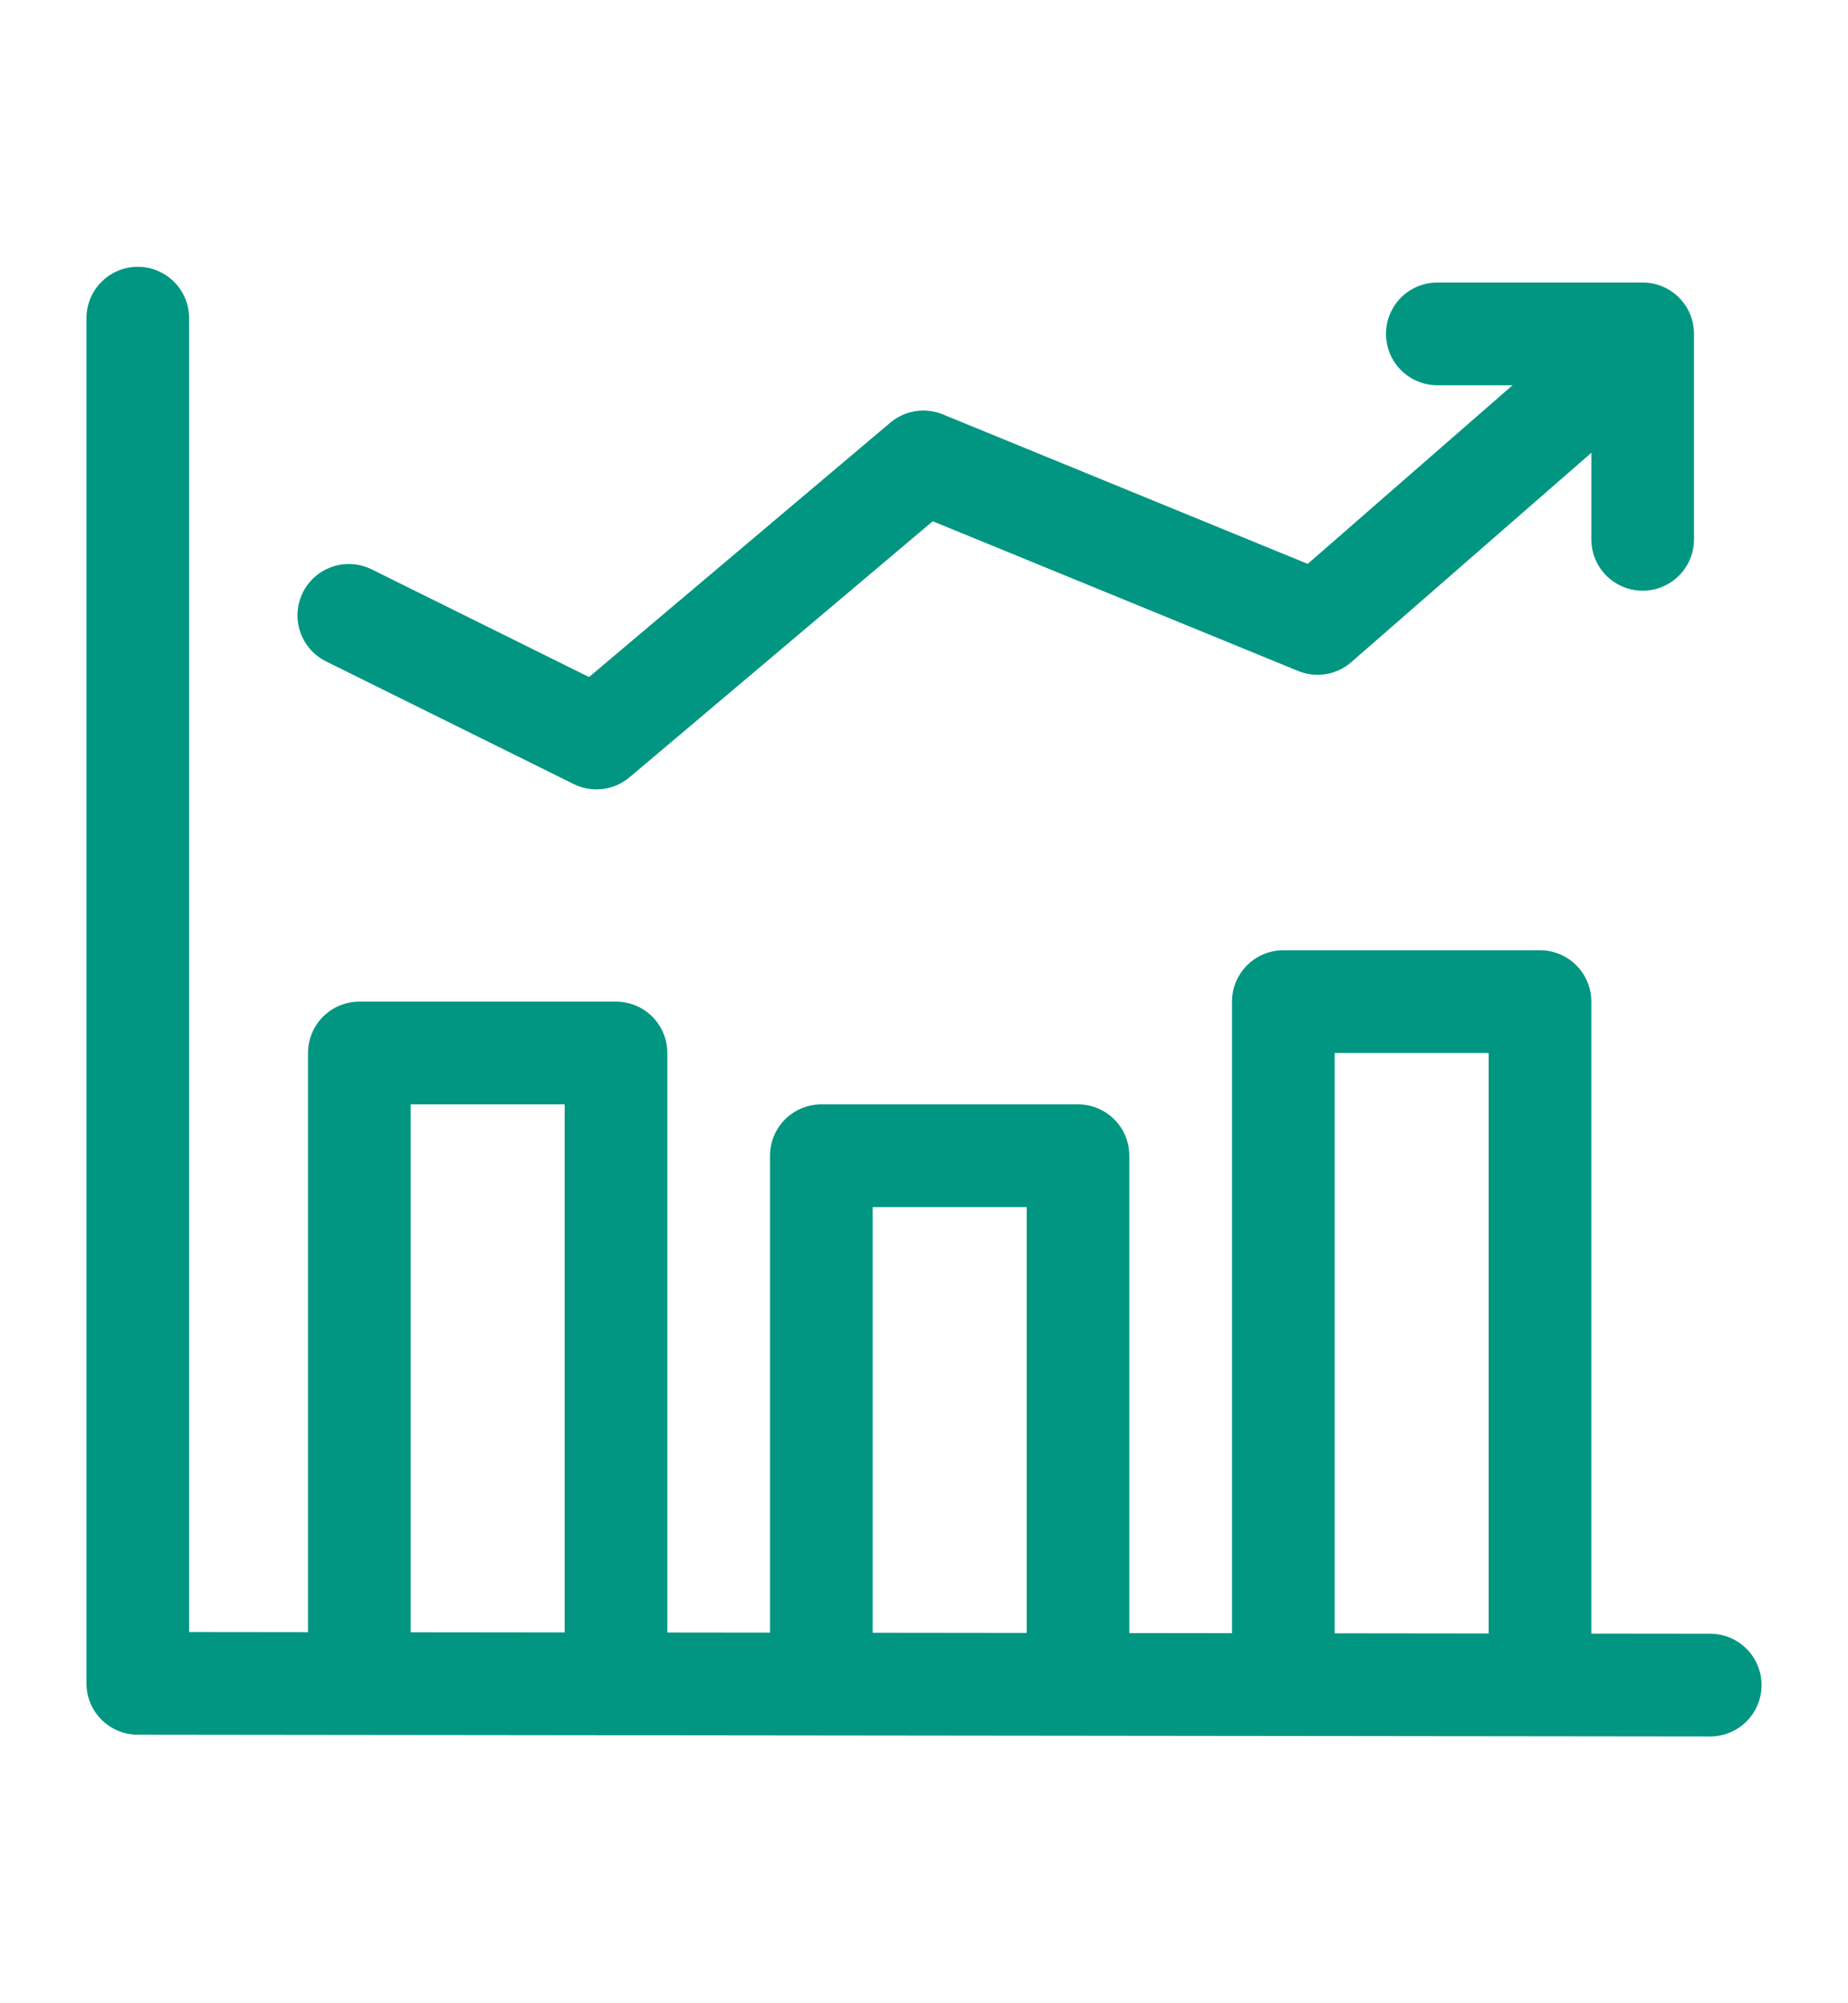 <svg width="36" height="39" viewBox="0 0 36 39" fill="none" xmlns="http://www.w3.org/2000/svg">
<path d="M28 6.5H32V10.5" stroke="#009682" stroke-width="2" stroke-linecap="round" stroke-linejoin="round"/>
<path d="M6.795 11.98L11.619 14.368L17.988 8.993L25.667 12.137L30.995 7.493" stroke="#009682" stroke-width="2" stroke-linecap="round" stroke-linejoin="round"/>
<path d="M2.684 6.194V32.772L33.316 32.806" stroke="#009682" stroke-width="2" stroke-linecap="round" stroke-linejoin="round"/>
<path d="M25 32.5V19.5H30V32.5" stroke="#009682" stroke-width="2" stroke-linecap="round" stroke-linejoin="round"/>
<path d="M16 32.5V22.5H21V32.5" stroke="#009682" stroke-width="2" stroke-linecap="round" stroke-linejoin="round"/>
<path d="M7 32.5V20.5H12V32.5" stroke="#009682" stroke-width="2" stroke-linecap="round" stroke-linejoin="round"/>
</svg>
